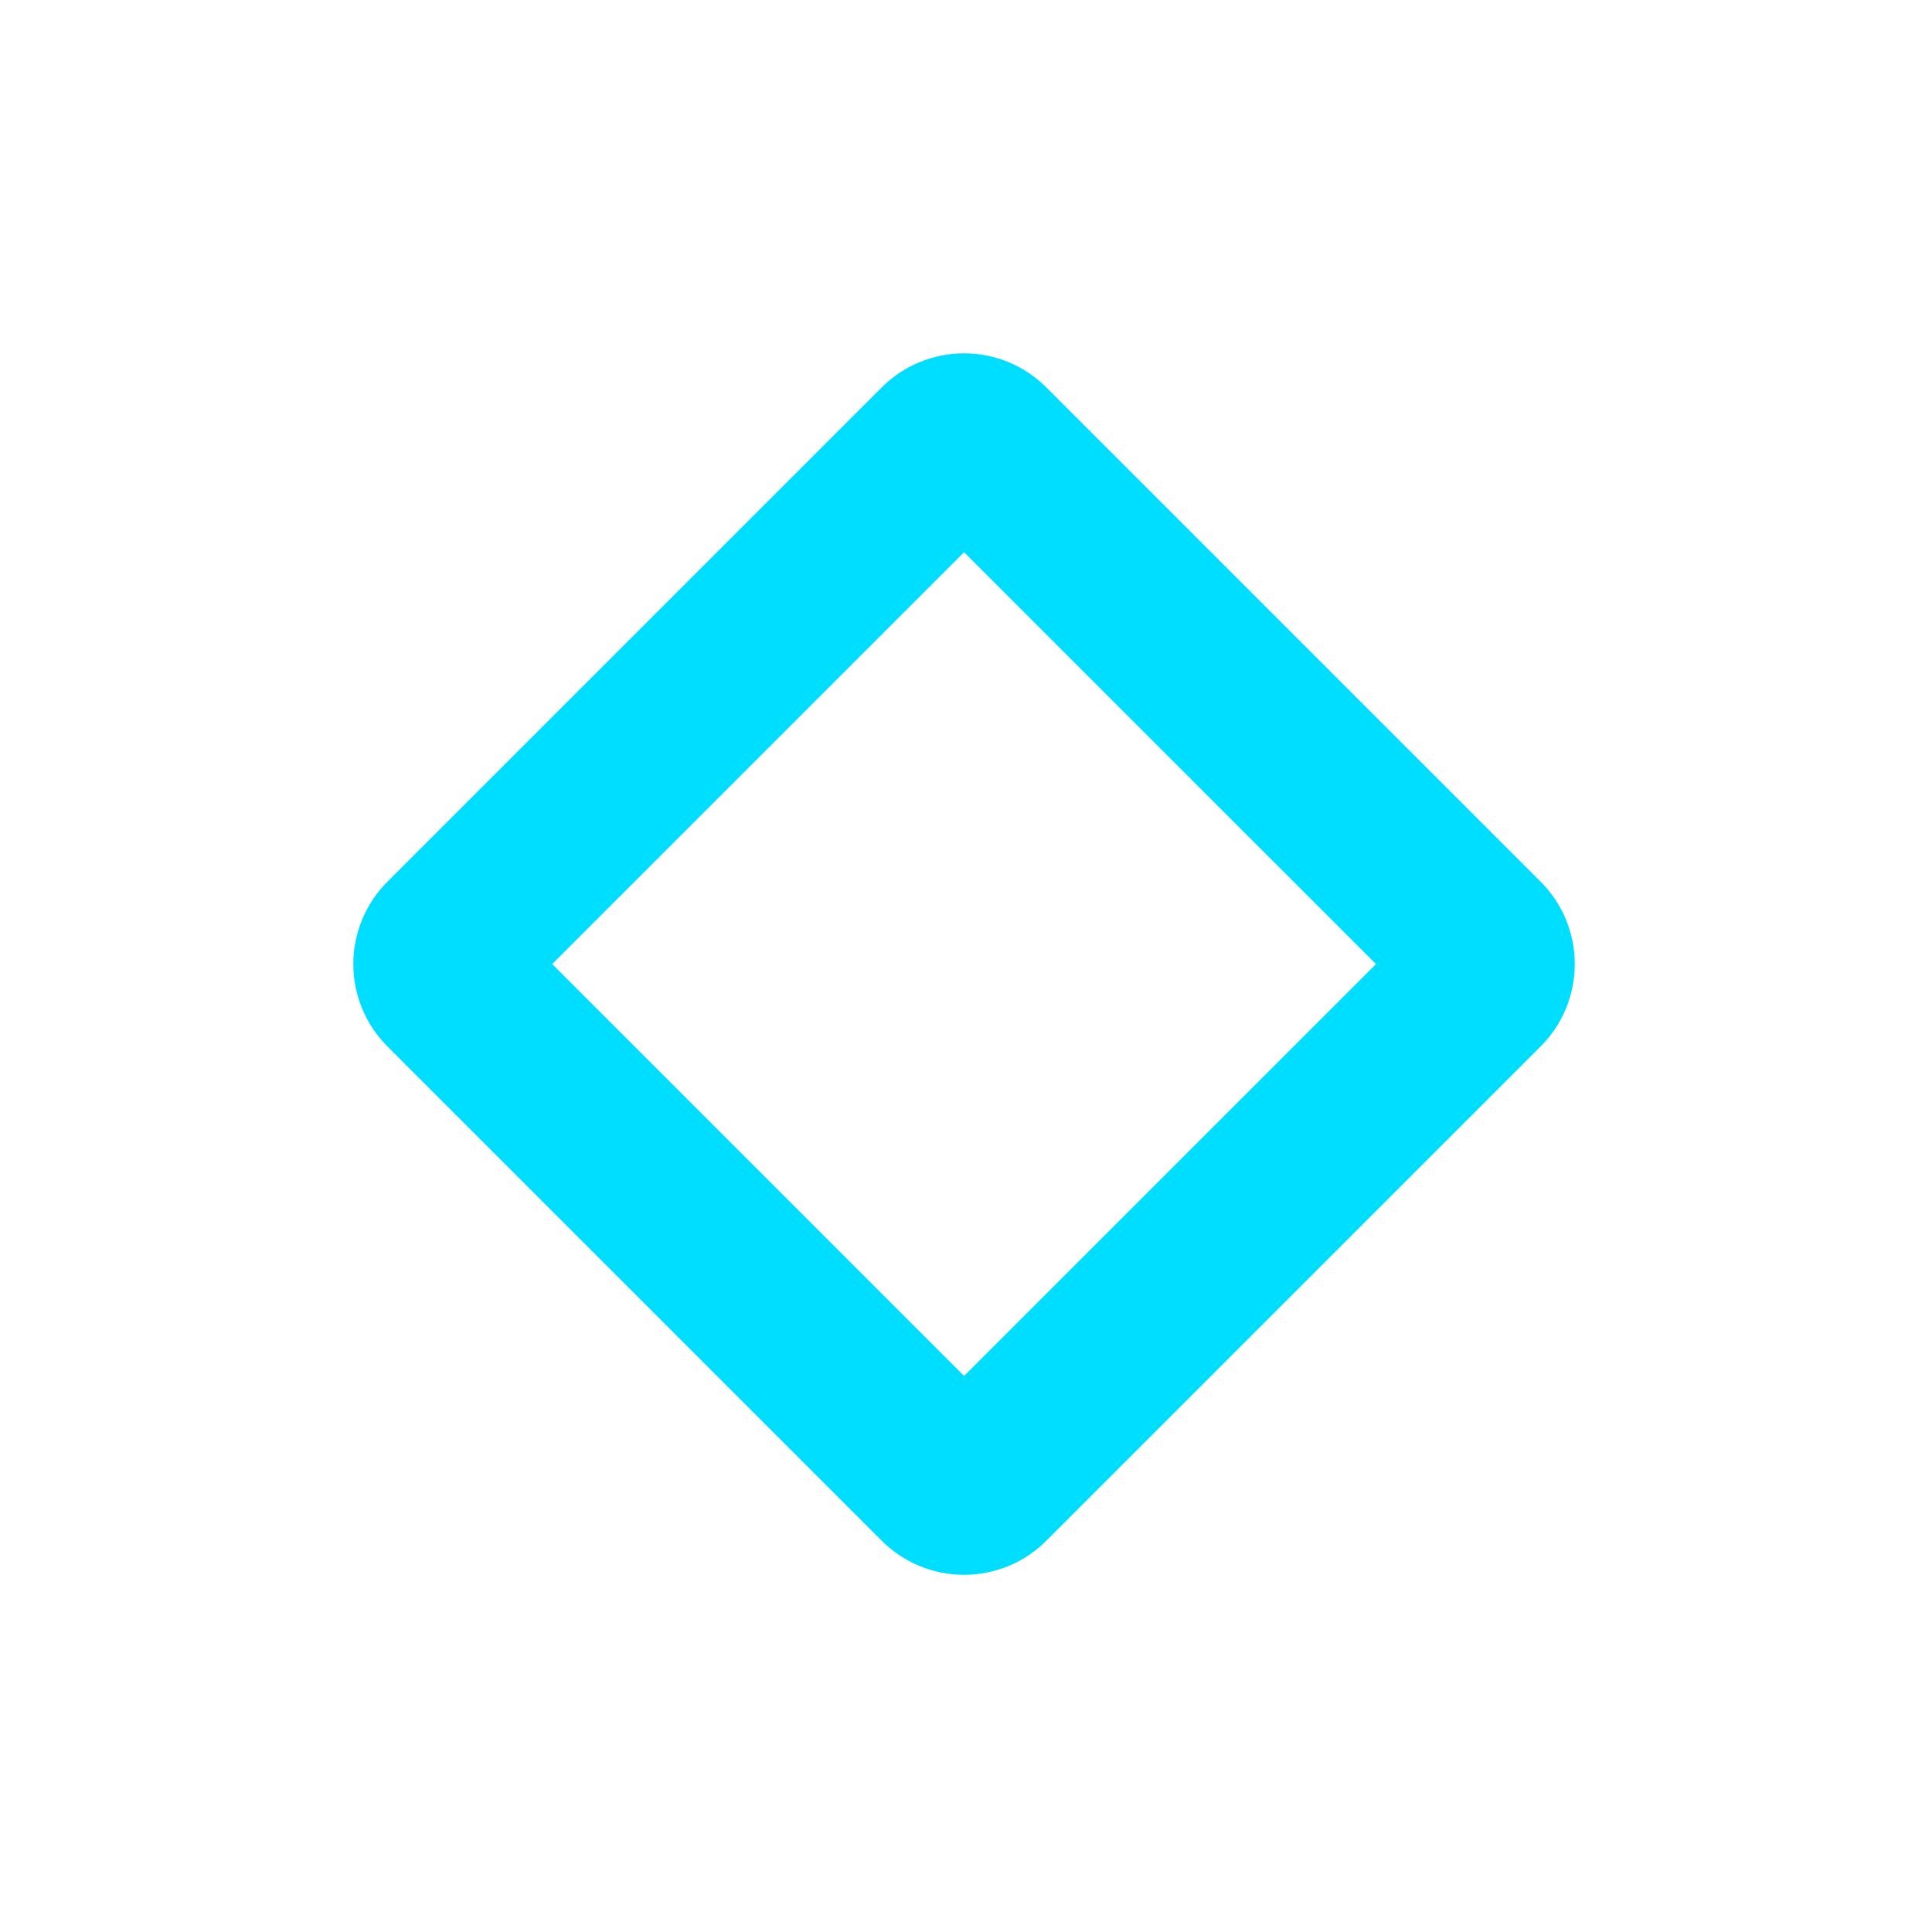 <svg width="64" height="64" viewBox="0 0 64 64" fill="none" xmlns="http://www.w3.org/2000/svg">
<path d="M18.292 31.936L31.936 45.58L45.581 31.936L31.936 18.292L18.292 31.936ZM12.834 29.208L29.207 12.835C29.565 12.477 29.99 12.192 30.458 11.998C30.927 11.805 31.428 11.705 31.935 11.705C32.442 11.705 32.943 11.805 33.412 11.998C33.88 12.192 34.305 12.477 34.663 12.835L51.036 29.208C51.394 29.566 51.679 29.991 51.873 30.459C52.066 30.928 52.166 31.429 52.166 31.936C52.166 32.443 52.066 32.944 51.873 33.413C51.679 33.881 51.394 34.306 51.036 34.664L34.663 51.037C34.305 51.395 33.88 51.68 33.412 51.874C32.943 52.068 32.442 52.167 31.935 52.167C31.428 52.167 30.927 52.068 30.458 51.874C29.99 51.68 29.565 51.395 29.207 51.037L12.834 34.664C12.11 33.941 11.704 32.959 11.704 31.936C11.704 30.913 12.11 29.931 12.834 29.208Z" fill="#00DEFF"/>
</svg>
